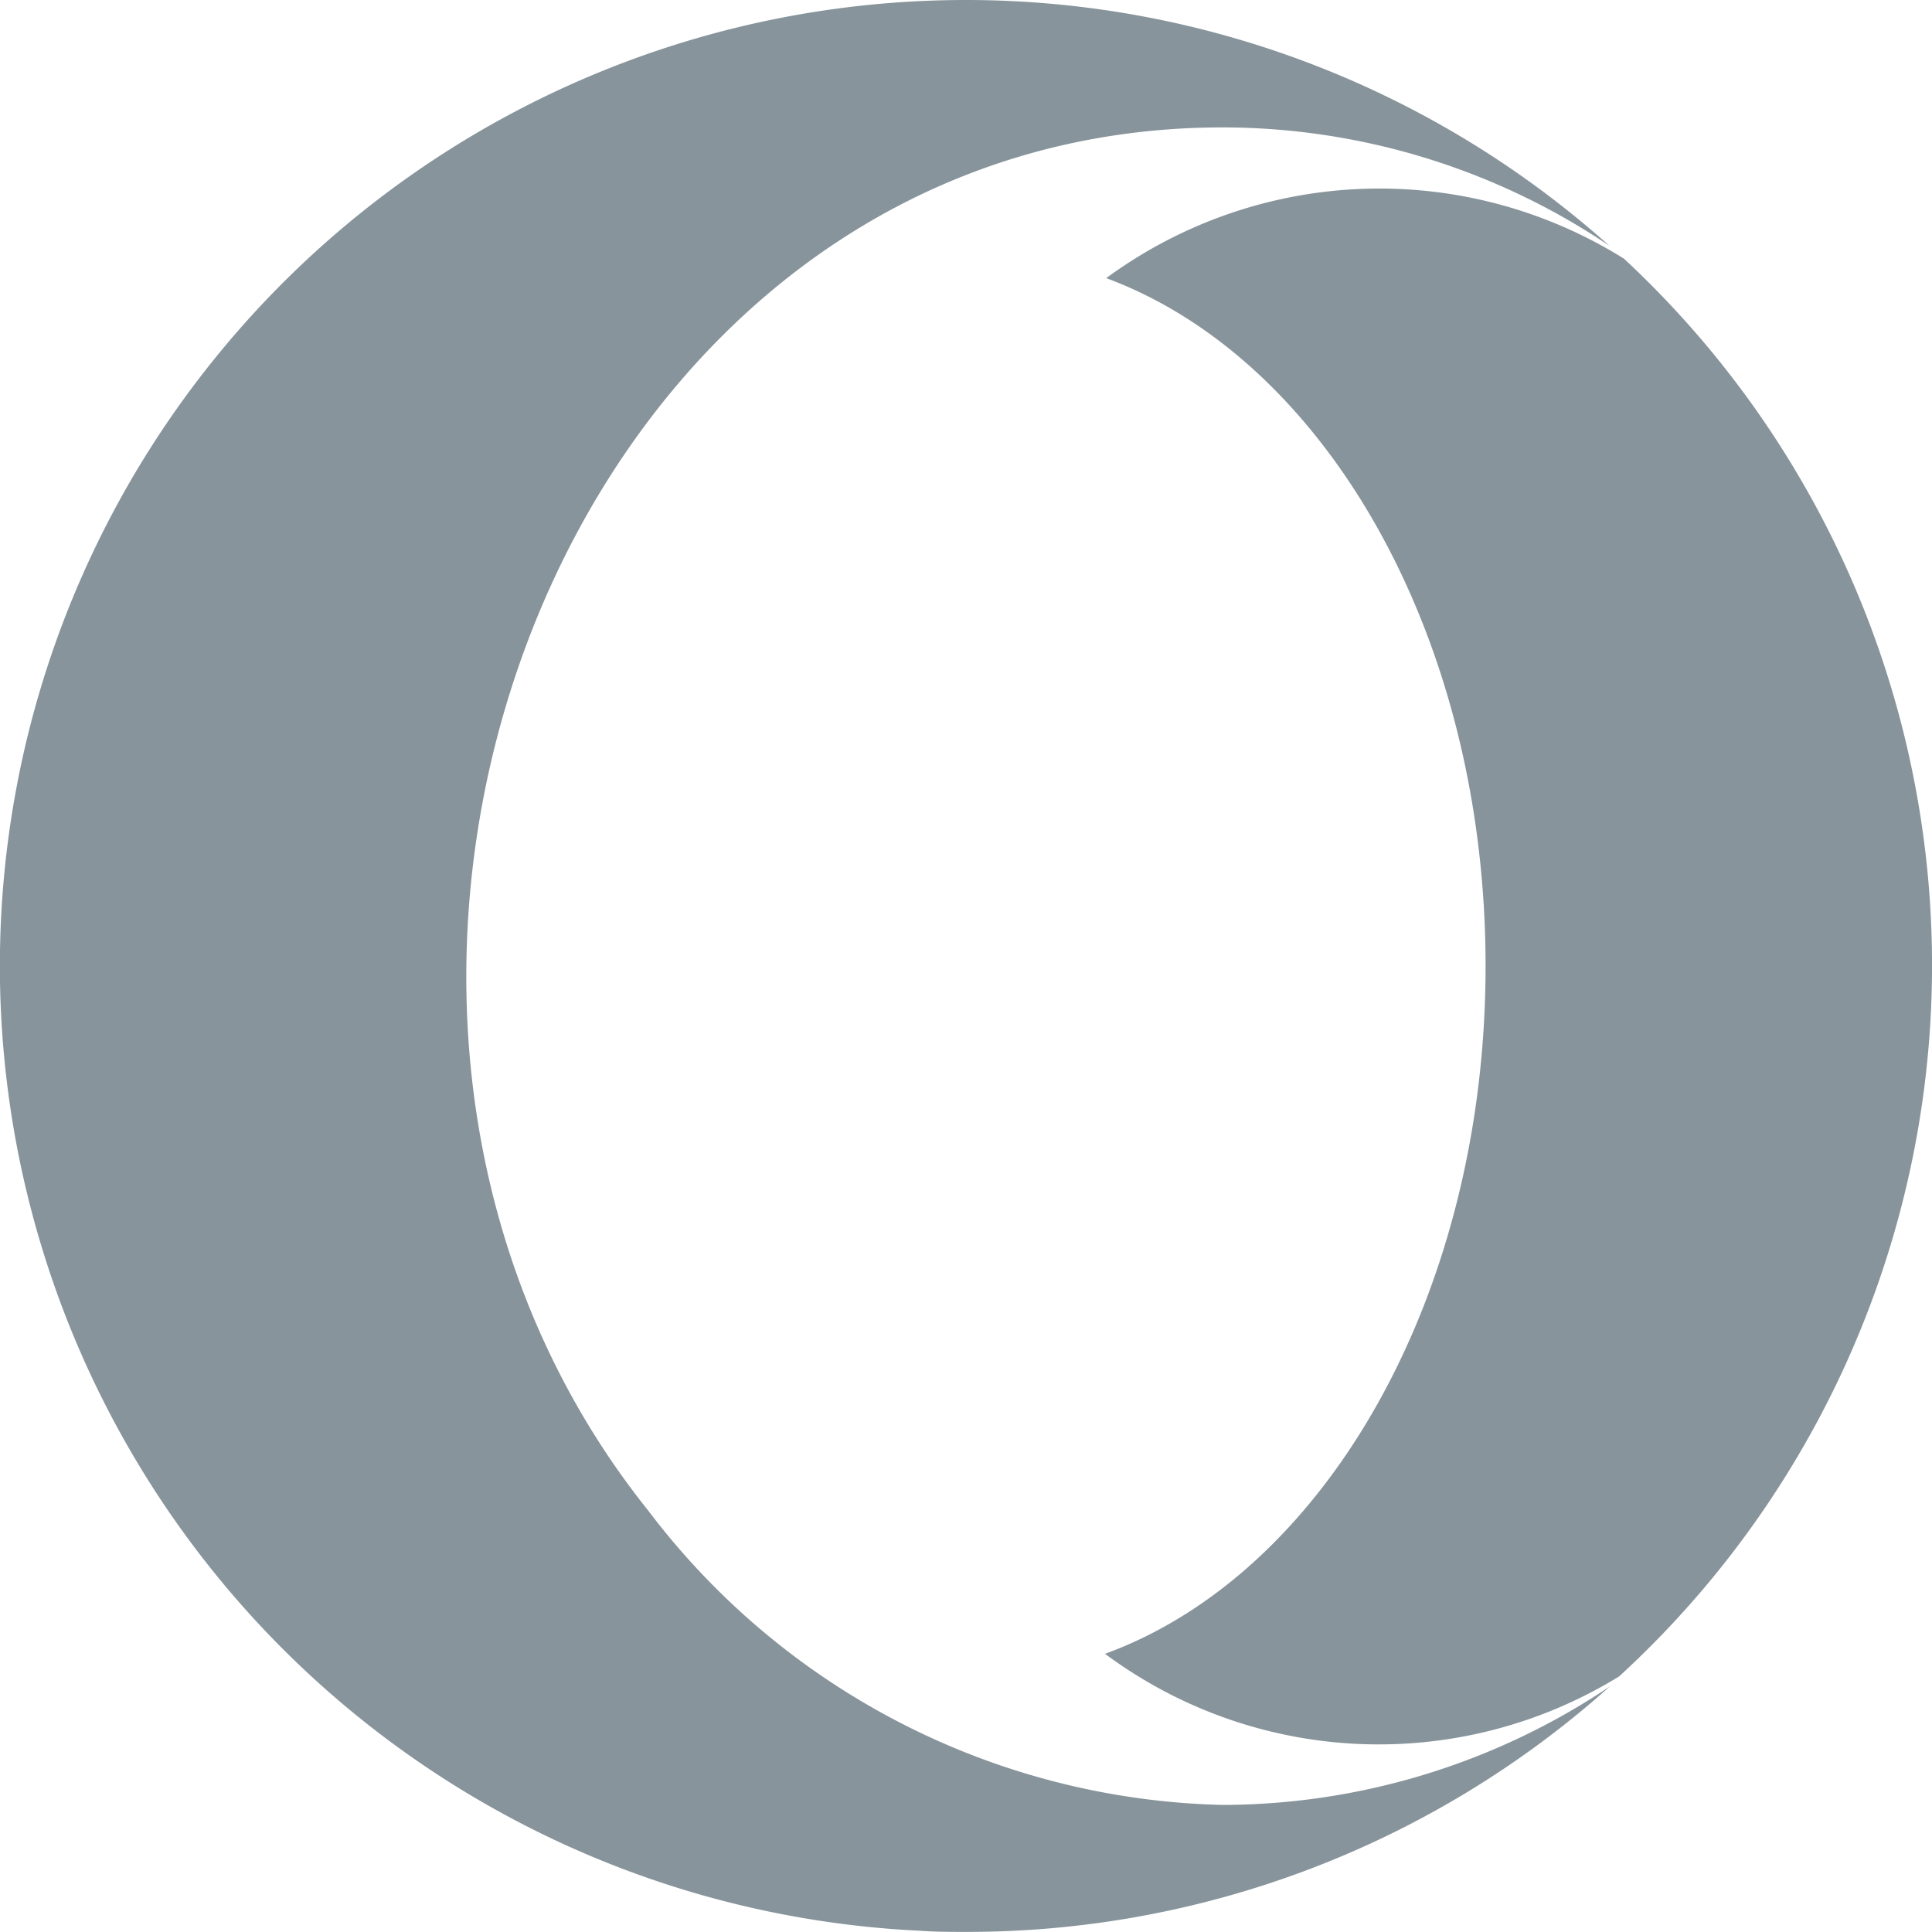 <?xml version="1.0" encoding="UTF-8"?> <svg xmlns="http://www.w3.org/2000/svg" width="34.877" height="34.875" viewBox="0 0 34.877 34.875"><path id="Icon_awesome-opera" data-name="Icon awesome-opera" d="M22.071,2.3C10.1,2.3,4.31,18.035,11.7,27.267a13.387,13.387,0,0,0,10.371,5.316,12.586,12.586,0,0,0,6.989-2.138,17.388,17.388,0,0,1-11.623,4.43c-.274,0-.562,0-.837-.021A17.437,17.437,0,0,1,17.438,0h.056A17.432,17.432,0,0,1,29.053,4.437,12.507,12.507,0,0,0,22.071,2.3Zm7.158,27.963a8.284,8.284,0,0,1-9.281-.408c3.952-1.441,6.87-6.441,6.87-12.417,0-5.955-2.9-10.955-6.848-12.417a8.329,8.329,0,0,1,9.345-.352A17.41,17.41,0,0,1,29.229,30.263Z" fill="#87949B"></path></svg> 